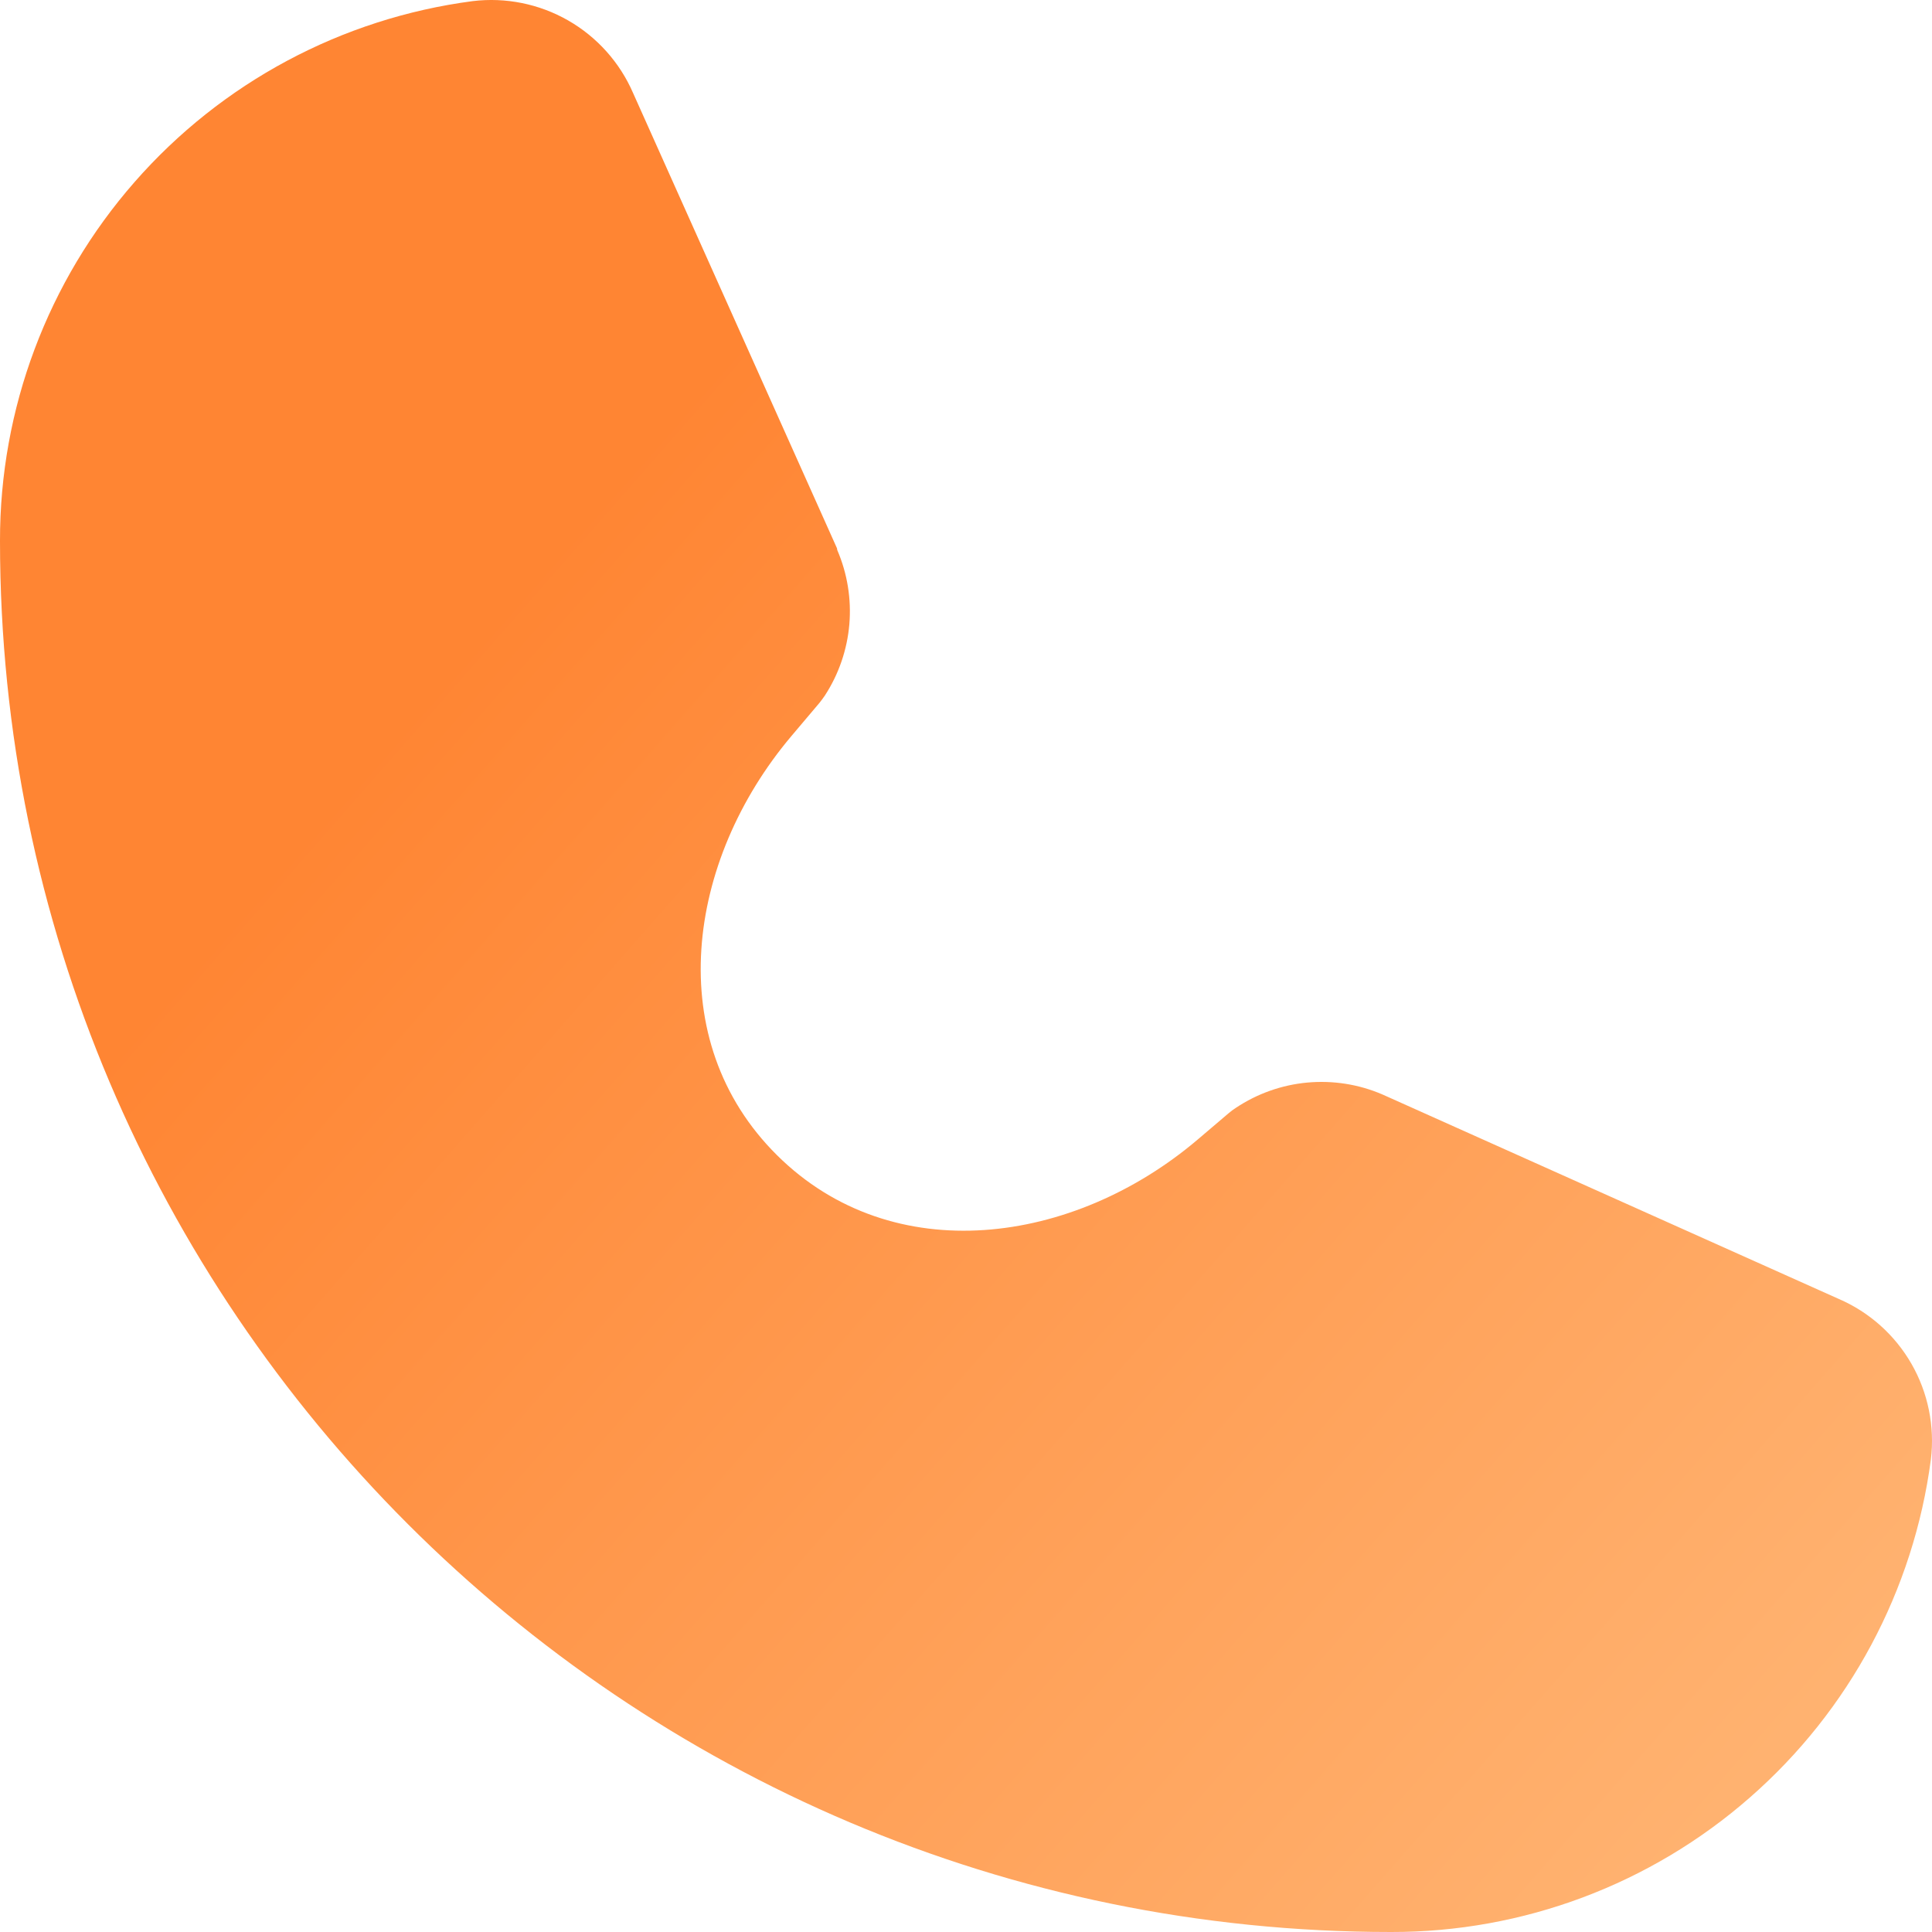 <svg width="24" height="24" viewBox="0 0 24 24" fill="none" xmlns="http://www.w3.org/2000/svg">
<g clip-path="url(#clip0_258_1289)">
<path d="M23.986 18.13C23.772 19.756 22.974 21.248 21.739 22.328C20.506 23.409 18.92 24.003 17.28 24C7.752 24 1.08586e-05 16.248 1.08586e-05 6.72C-0.003 5.08 0.591 3.495 1.672 2.261C2.752 1.027 4.244 0.228 5.871 0.014C6.282 -0.036 6.698 0.048 7.058 0.254C7.417 0.46 7.7 0.776 7.865 1.157L10.396 6.808C10.398 6.812 10.399 6.817 10.399 6.822V6.822C10.399 6.827 10.4 6.831 10.402 6.836C10.526 7.125 10.577 7.44 10.551 7.754C10.524 8.07 10.42 8.374 10.247 8.64C10.225 8.672 10.203 8.702 10.179 8.732L9.829 9.146C8.524 10.694 8.215 12.925 9.653 14.351V14.351C11.091 15.777 13.336 15.467 14.879 14.155L15.261 13.83C15.289 13.806 15.319 13.783 15.351 13.763C15.616 13.586 15.922 13.477 16.24 13.448C16.558 13.419 16.878 13.469 17.171 13.595L17.187 13.602L22.84 16.135C23.221 16.299 23.538 16.582 23.745 16.942C23.951 17.301 24.036 17.718 23.986 18.13Z" fill="url(#paint0_linear_258_1289)"/>
</g>
<defs>
<linearGradient id="paint0_linear_258_1289" x1="5.338" y1="8.528" x2="28.405" y2="28.782" gradientUnits="userSpaceOnUse">
<stop stop-color="#FF8533"/>
<stop offset="1" stop-color="#FFC68B"/>
</linearGradient>
<clipPath id="clip0_258_1289">
<rect width="24" height="24" fill="white"/>
</clipPath>
</defs>
</svg>
